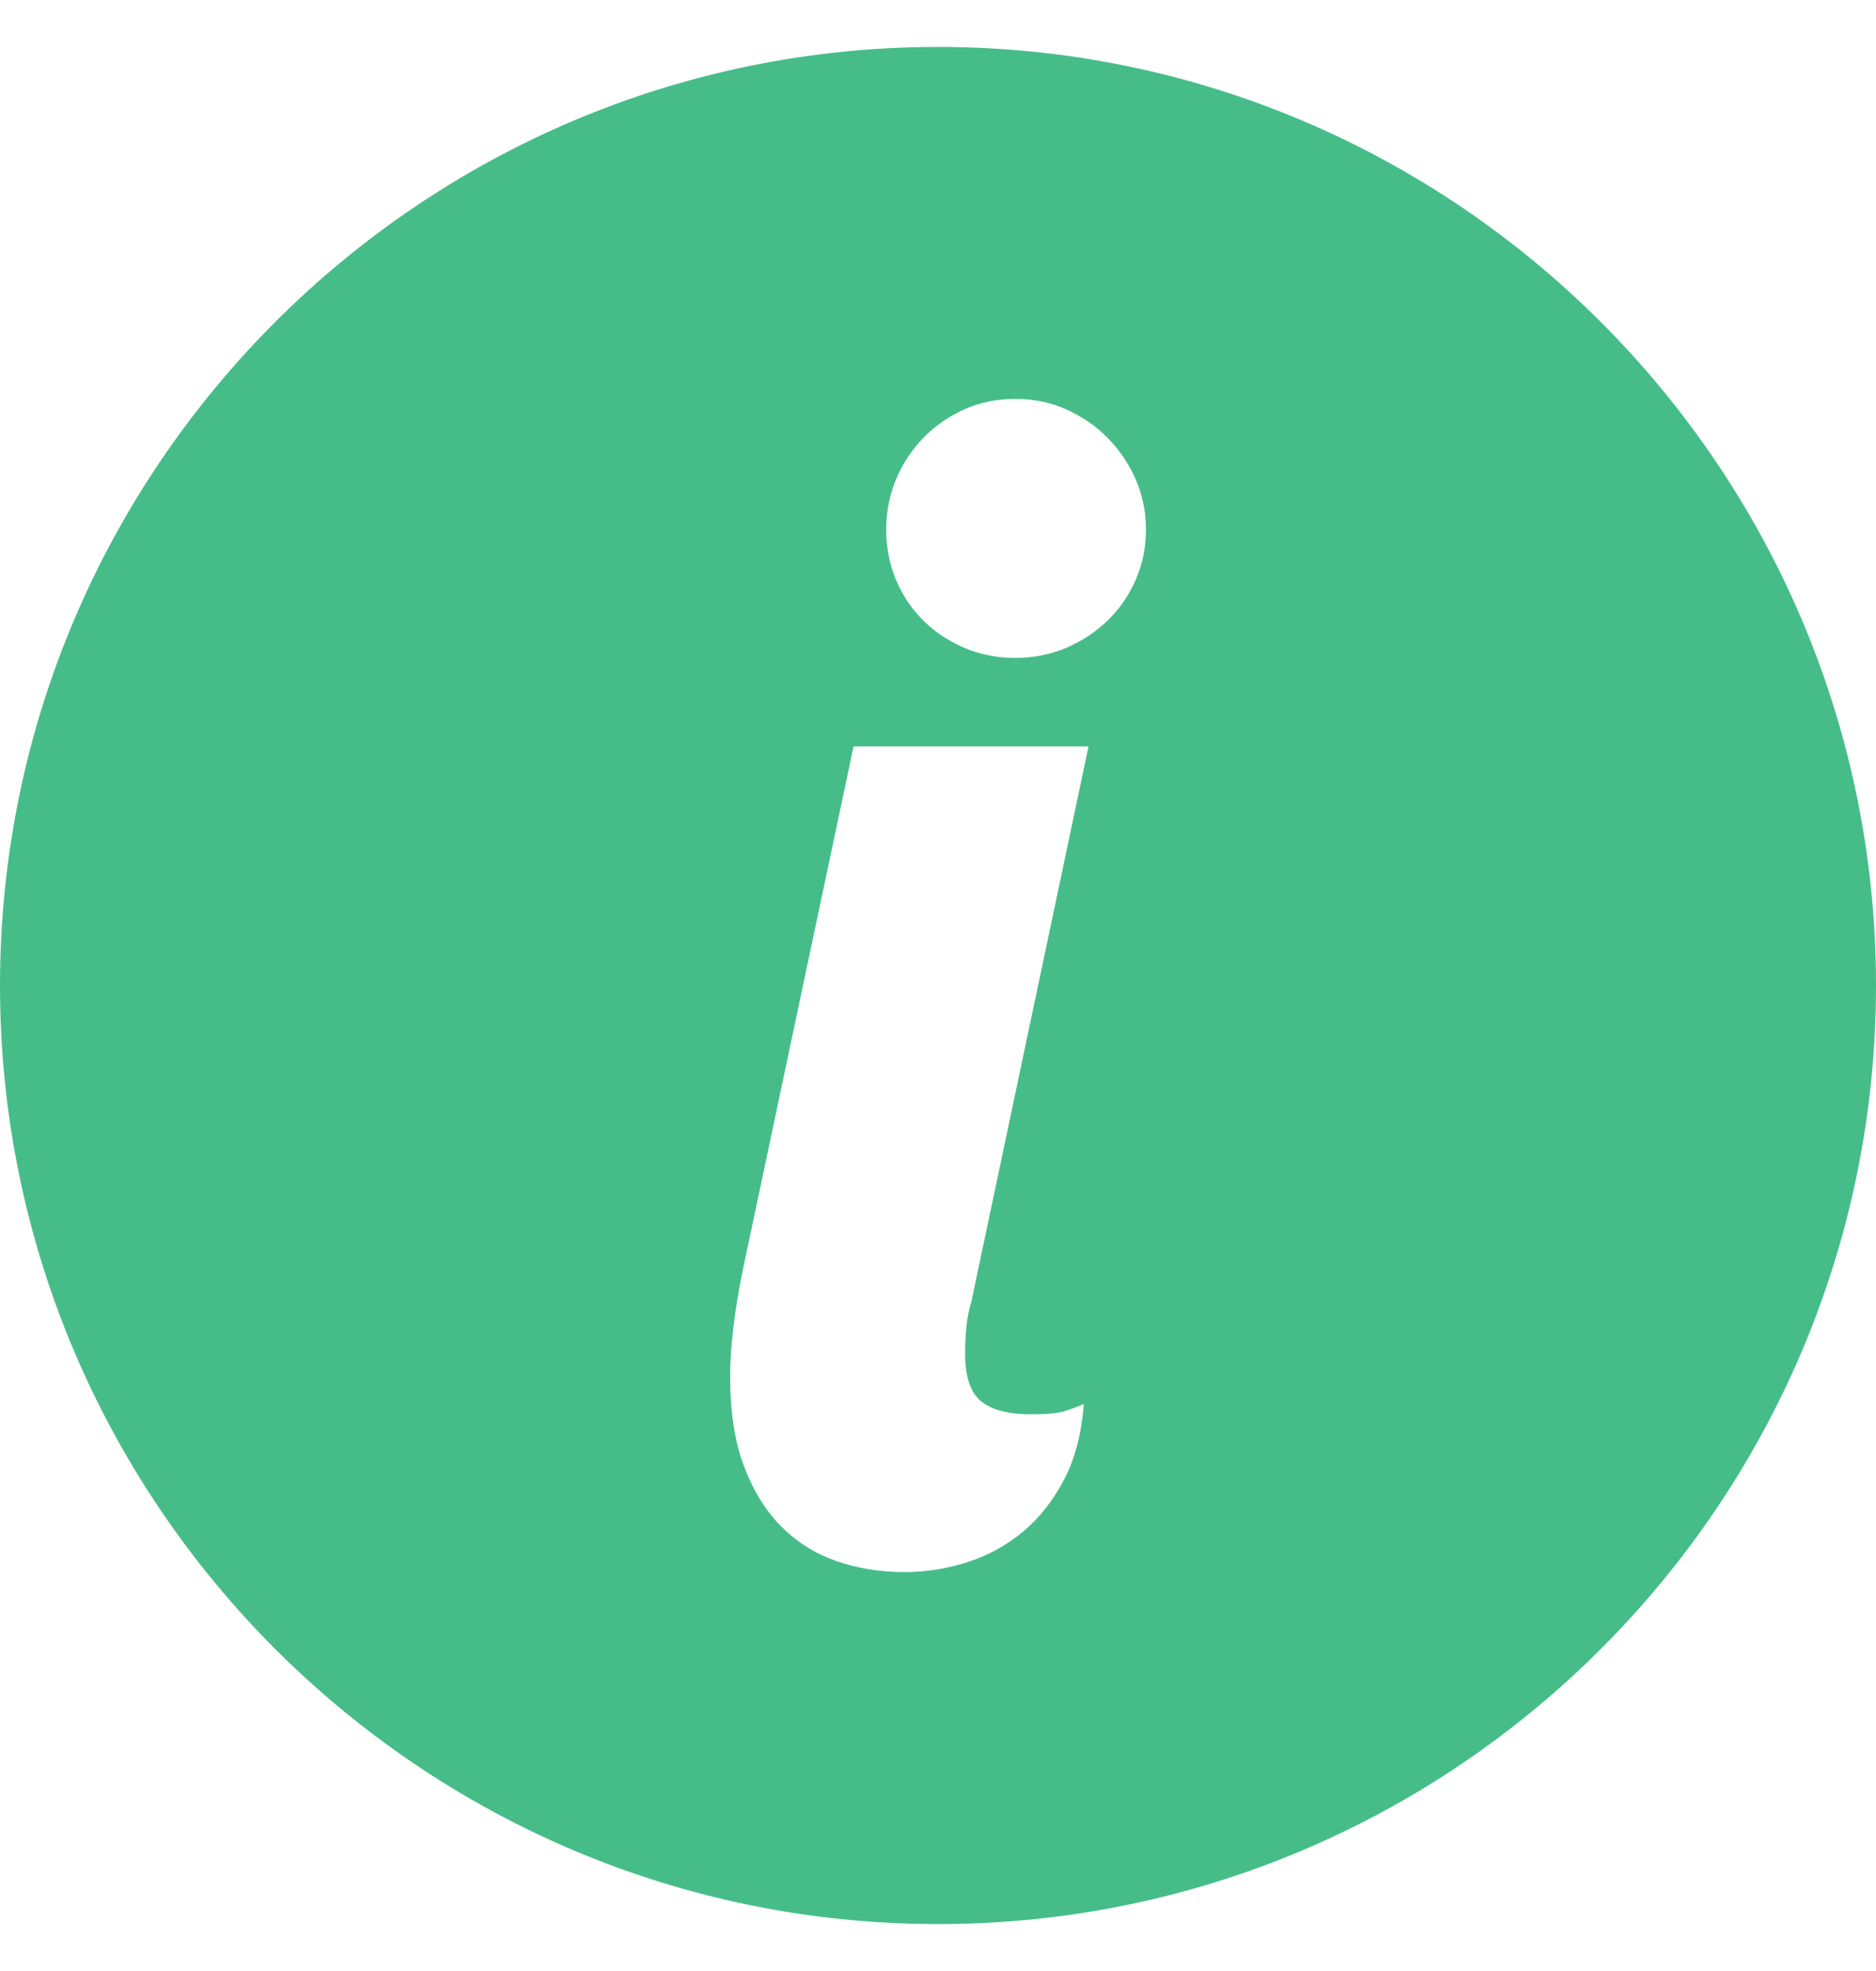 <svg width="20" height="21" viewBox="0 0 20 21" fill="none" xmlns="http://www.w3.org/2000/svg">
<g clip-path="url(#clip0_4912_6456)">
<path fill-rule="evenodd" clip-rule="evenodd" d="M10 0.5C15.514 0.5 20 4.986 20 10.5C20 16.014 15.514 20.5 10 20.5C4.486 20.5 0 16.014 0 10.5C0 4.986 4.486 0.5 10 0.5ZM11.605 7.952H9.1L7.919 13.531C7.874 13.752 7.84 13.958 7.818 14.147C7.795 14.337 7.784 14.511 7.784 14.67C7.784 15.038 7.831 15.351 7.928 15.612C8.025 15.873 8.156 16.088 8.323 16.258C8.49 16.427 8.687 16.552 8.913 16.631C9.139 16.71 9.383 16.75 9.644 16.75C9.87 16.75 10.093 16.714 10.314 16.644C10.535 16.573 10.733 16.464 10.909 16.317C11.084 16.17 11.23 15.984 11.346 15.761C11.462 15.538 11.531 15.27 11.554 14.958C11.492 14.986 11.424 15.011 11.351 15.035C11.277 15.058 11.158 15.069 10.993 15.069C10.751 15.069 10.572 15.022 10.458 14.929C10.345 14.835 10.289 14.667 10.289 14.424C10.289 14.332 10.293 14.241 10.302 14.147C10.31 14.054 10.328 13.958 10.357 13.863L11.605 7.952ZM10.824 4.25C10.632 4.25 10.451 4.286 10.284 4.36C10.118 4.434 9.971 4.535 9.847 4.662C9.723 4.789 9.625 4.936 9.554 5.104C9.484 5.271 9.448 5.45 9.448 5.643C9.448 5.836 9.484 6.015 9.554 6.182C9.625 6.349 9.723 6.493 9.847 6.615C9.971 6.737 10.118 6.833 10.284 6.904C10.451 6.974 10.632 7.01 10.824 7.01C11.016 7.01 11.196 6.974 11.363 6.904C11.53 6.833 11.678 6.737 11.805 6.615C11.931 6.493 12.032 6.349 12.106 6.182C12.179 6.015 12.217 5.836 12.217 5.643C12.217 5.45 12.179 5.271 12.106 5.104C12.032 4.936 11.931 4.789 11.805 4.662C11.678 4.535 11.53 4.434 11.363 4.36C11.196 4.286 11.016 4.25 10.824 4.25Z" fill="#46BD88"/>
</g>
<defs>
<clipPath id="clip0_4912_6456">
<rect width="20" height="20" fill="white" transform="translate(0 0.5)"/>
</clipPath>
</defs>
</svg>
